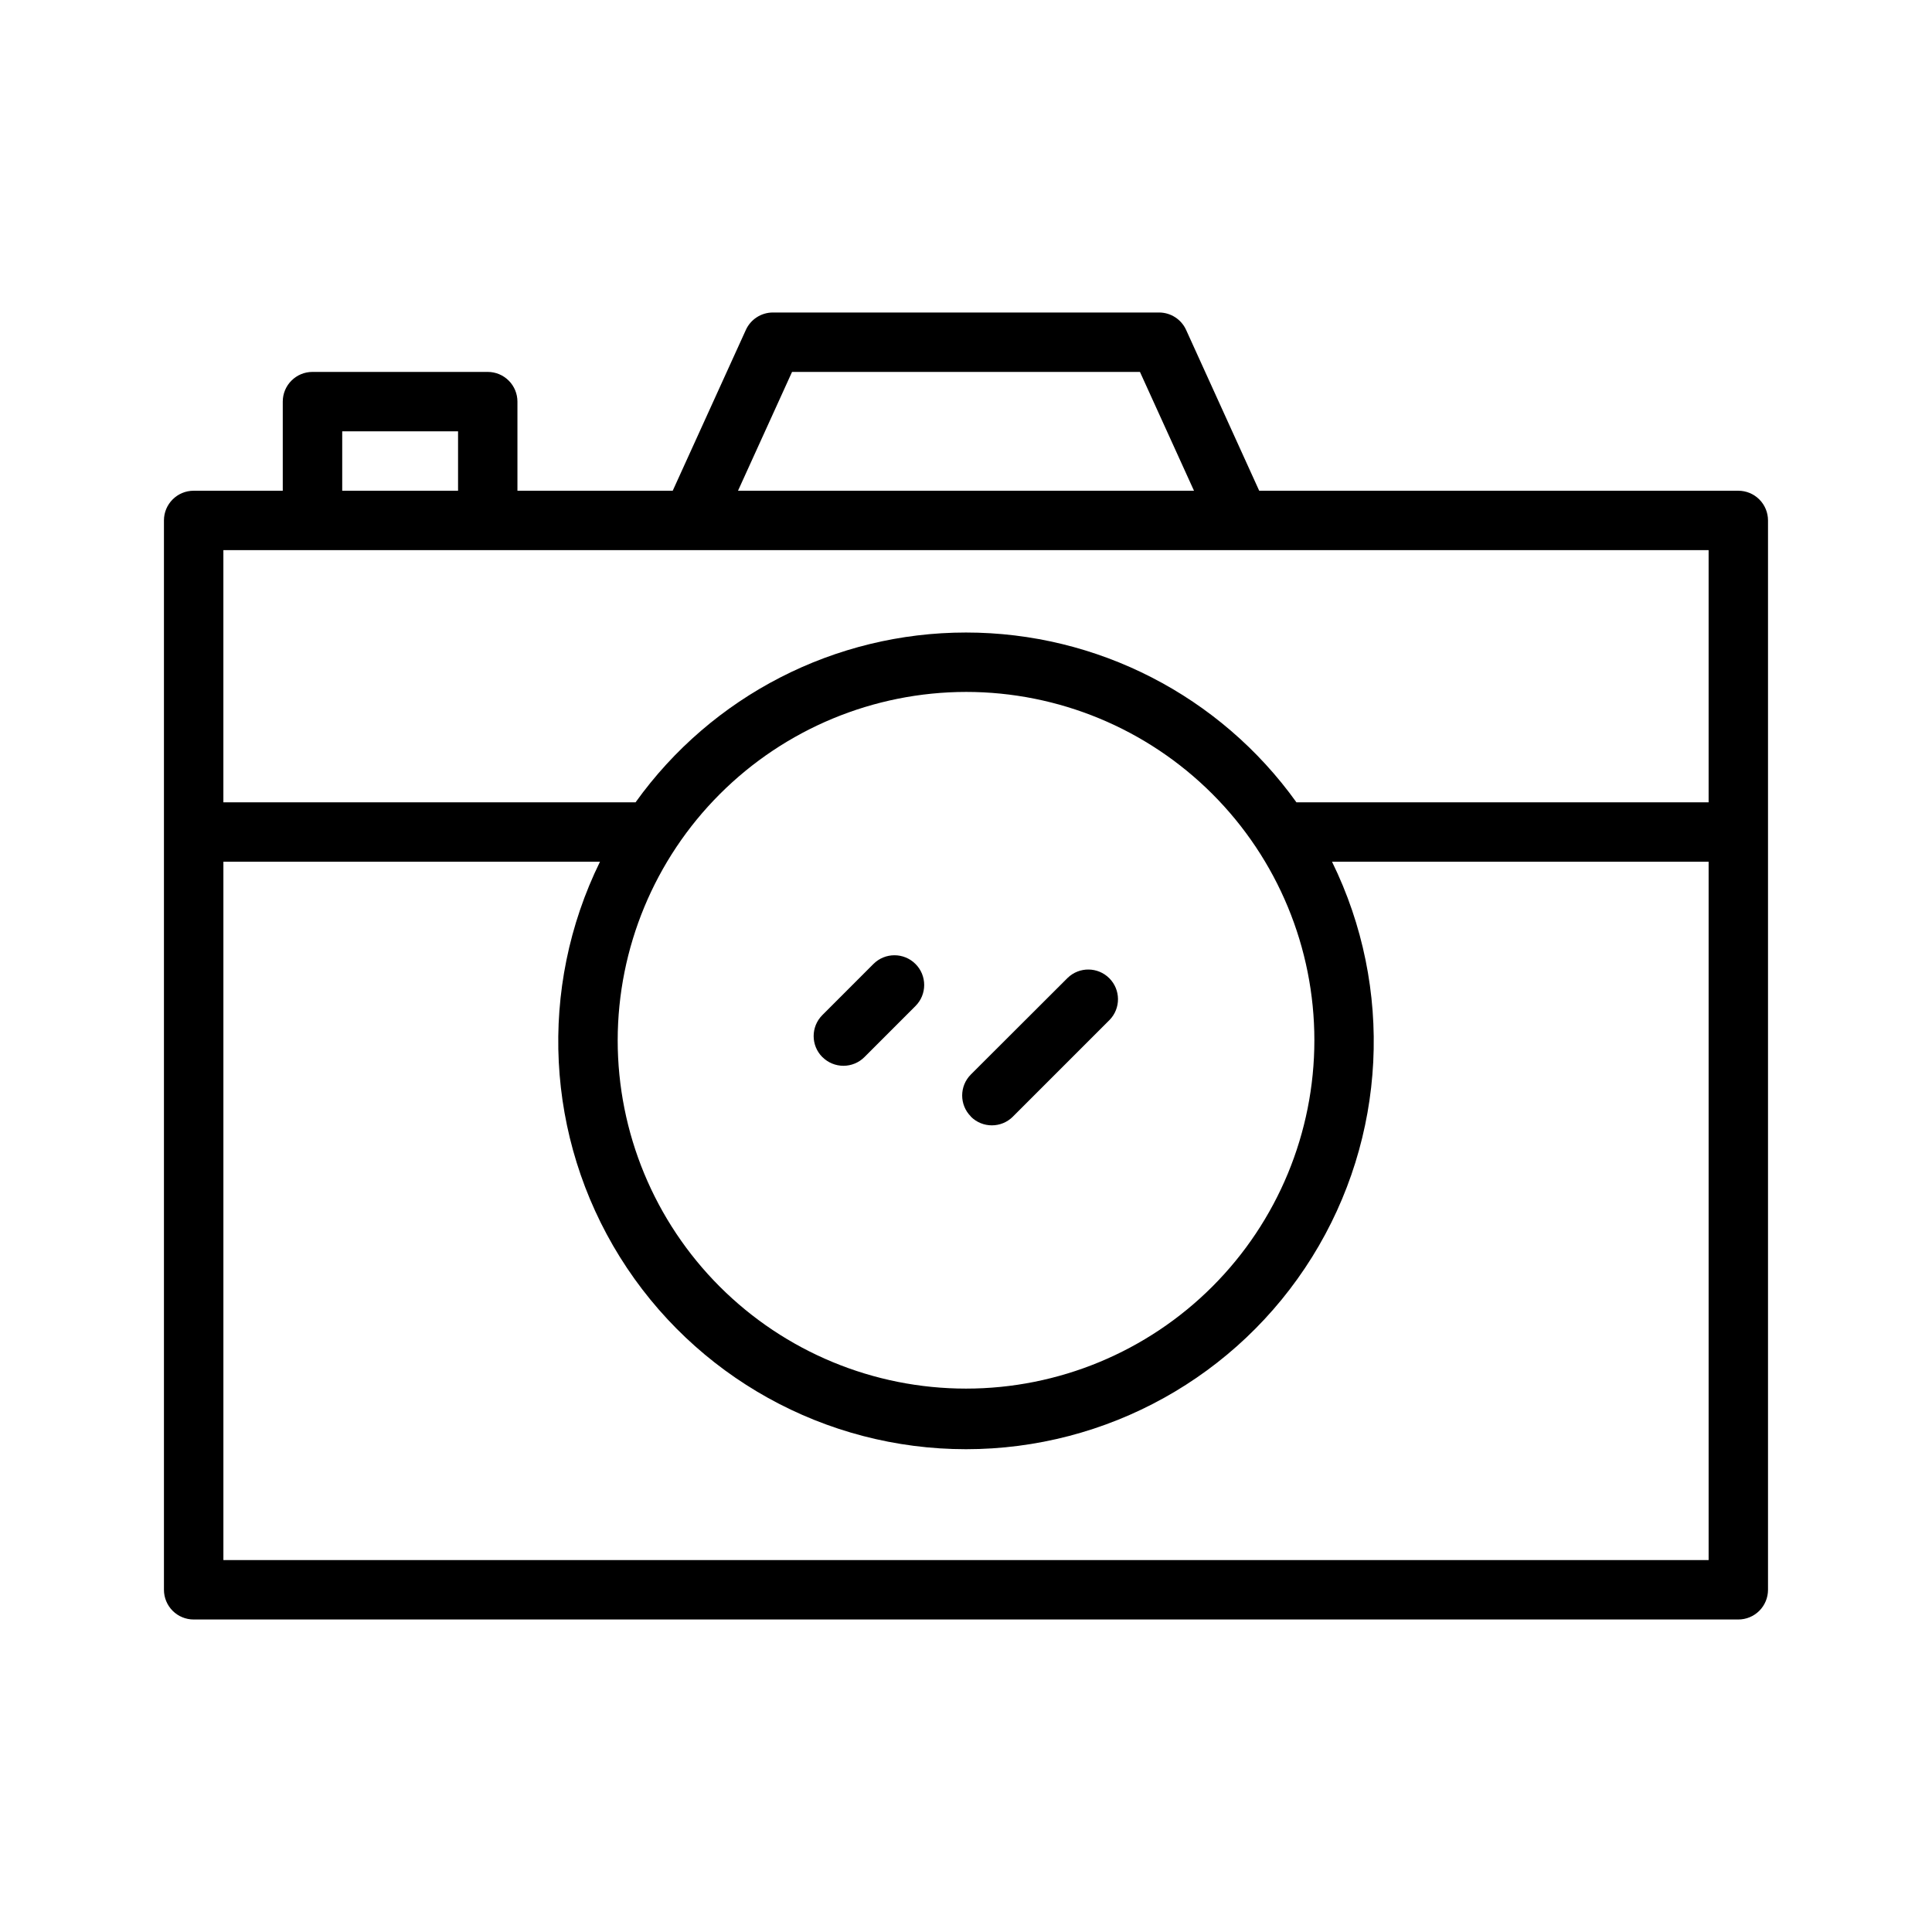 <?xml version="1.0" encoding="UTF-8"?>
<!-- Uploaded to: ICON Repo, www.svgrepo.com, Generator: ICON Repo Mixer Tools -->
<svg fill="#000000" width="800px" height="800px" version="1.1" viewBox="144 144 512 512" xmlns="http://www.w3.org/2000/svg">
 <path d="m604.67 274.05h-126.97l-19.371-42.621c-1.277-2.809-4.078-4.609-7.164-4.613h-102.34c-3.086 0.004-5.887 1.805-7.164 4.613l-19.383 42.621h-41.152v-23.617c0-2.086-0.832-4.09-2.309-5.566-1.477-1.477-3.477-2.305-5.566-2.305h-46.445c-4.348 0-7.871 3.523-7.871 7.871v23.617h-23.617c-4.348 0-7.871 3.523-7.871 7.871v283.39c0 2.086 0.832 4.09 2.305 5.566 1.477 1.477 3.481 2.305 5.566 2.305h409.35c2.086 0 4.09-0.828 5.566-2.305 1.477-1.477 2.305-3.481 2.305-5.566v-283.39c0-2.086-0.828-4.09-2.305-5.566-1.477-1.477-3.481-2.305-5.566-2.305zm-250.77-31.488h92.199l14.32 31.488h-120.84zm-119.21 15.742h30.699v15.742l-30.699 0.004zm362.11 31.488v66.832l-109.23 0.004c-20.223-28.246-52.832-45.004-87.57-45.004-34.742 0-67.348 16.758-87.574 45.004h-109.23v-66.836zm-196.8 37.574c24.484-0.004 47.965 9.723 65.277 27.035 17.316 17.309 27.043 40.789 27.043 65.273 0.004 24.484-9.723 47.969-27.035 65.281s-40.793 27.039-65.277 27.039c-24.484 0.004-47.965-9.723-65.277-27.035s-27.039-40.793-27.039-65.277c0.027-24.473 9.762-47.938 27.066-65.242 17.305-17.305 40.766-27.043 65.242-27.074zm-196.8 230.07v-185.07h99.801c-16.445 33.492-14.445 73.098 5.285 104.77 19.73 31.668 54.402 50.918 91.715 50.918 37.309 0 71.98-19.25 91.711-50.918 19.734-31.668 21.73-71.273 5.285-104.77h99.805v185.07zm158.73-133.3c-3.074-3.074-3.074-8.055 0-11.129l13.531-13.539c3.074-3.082 8.062-3.086 11.145-0.012 3.078 3.07 3.086 8.062 0.012 11.141l-13.531 13.539c-1.477 1.48-3.481 2.309-5.57 2.309s-4.094-0.828-5.57-2.309zm39.359 15.742v0.004c-3.074-3.074-3.074-8.059 0-11.133l25.648-25.605c3.09-2.984 7.996-2.941 11.035 0.094 3.035 3.039 3.078 7.949 0.094 11.035l-25.648 25.648h0.004c-3.074 3.074-8.059 3.074-11.133 0z"/>
</svg>